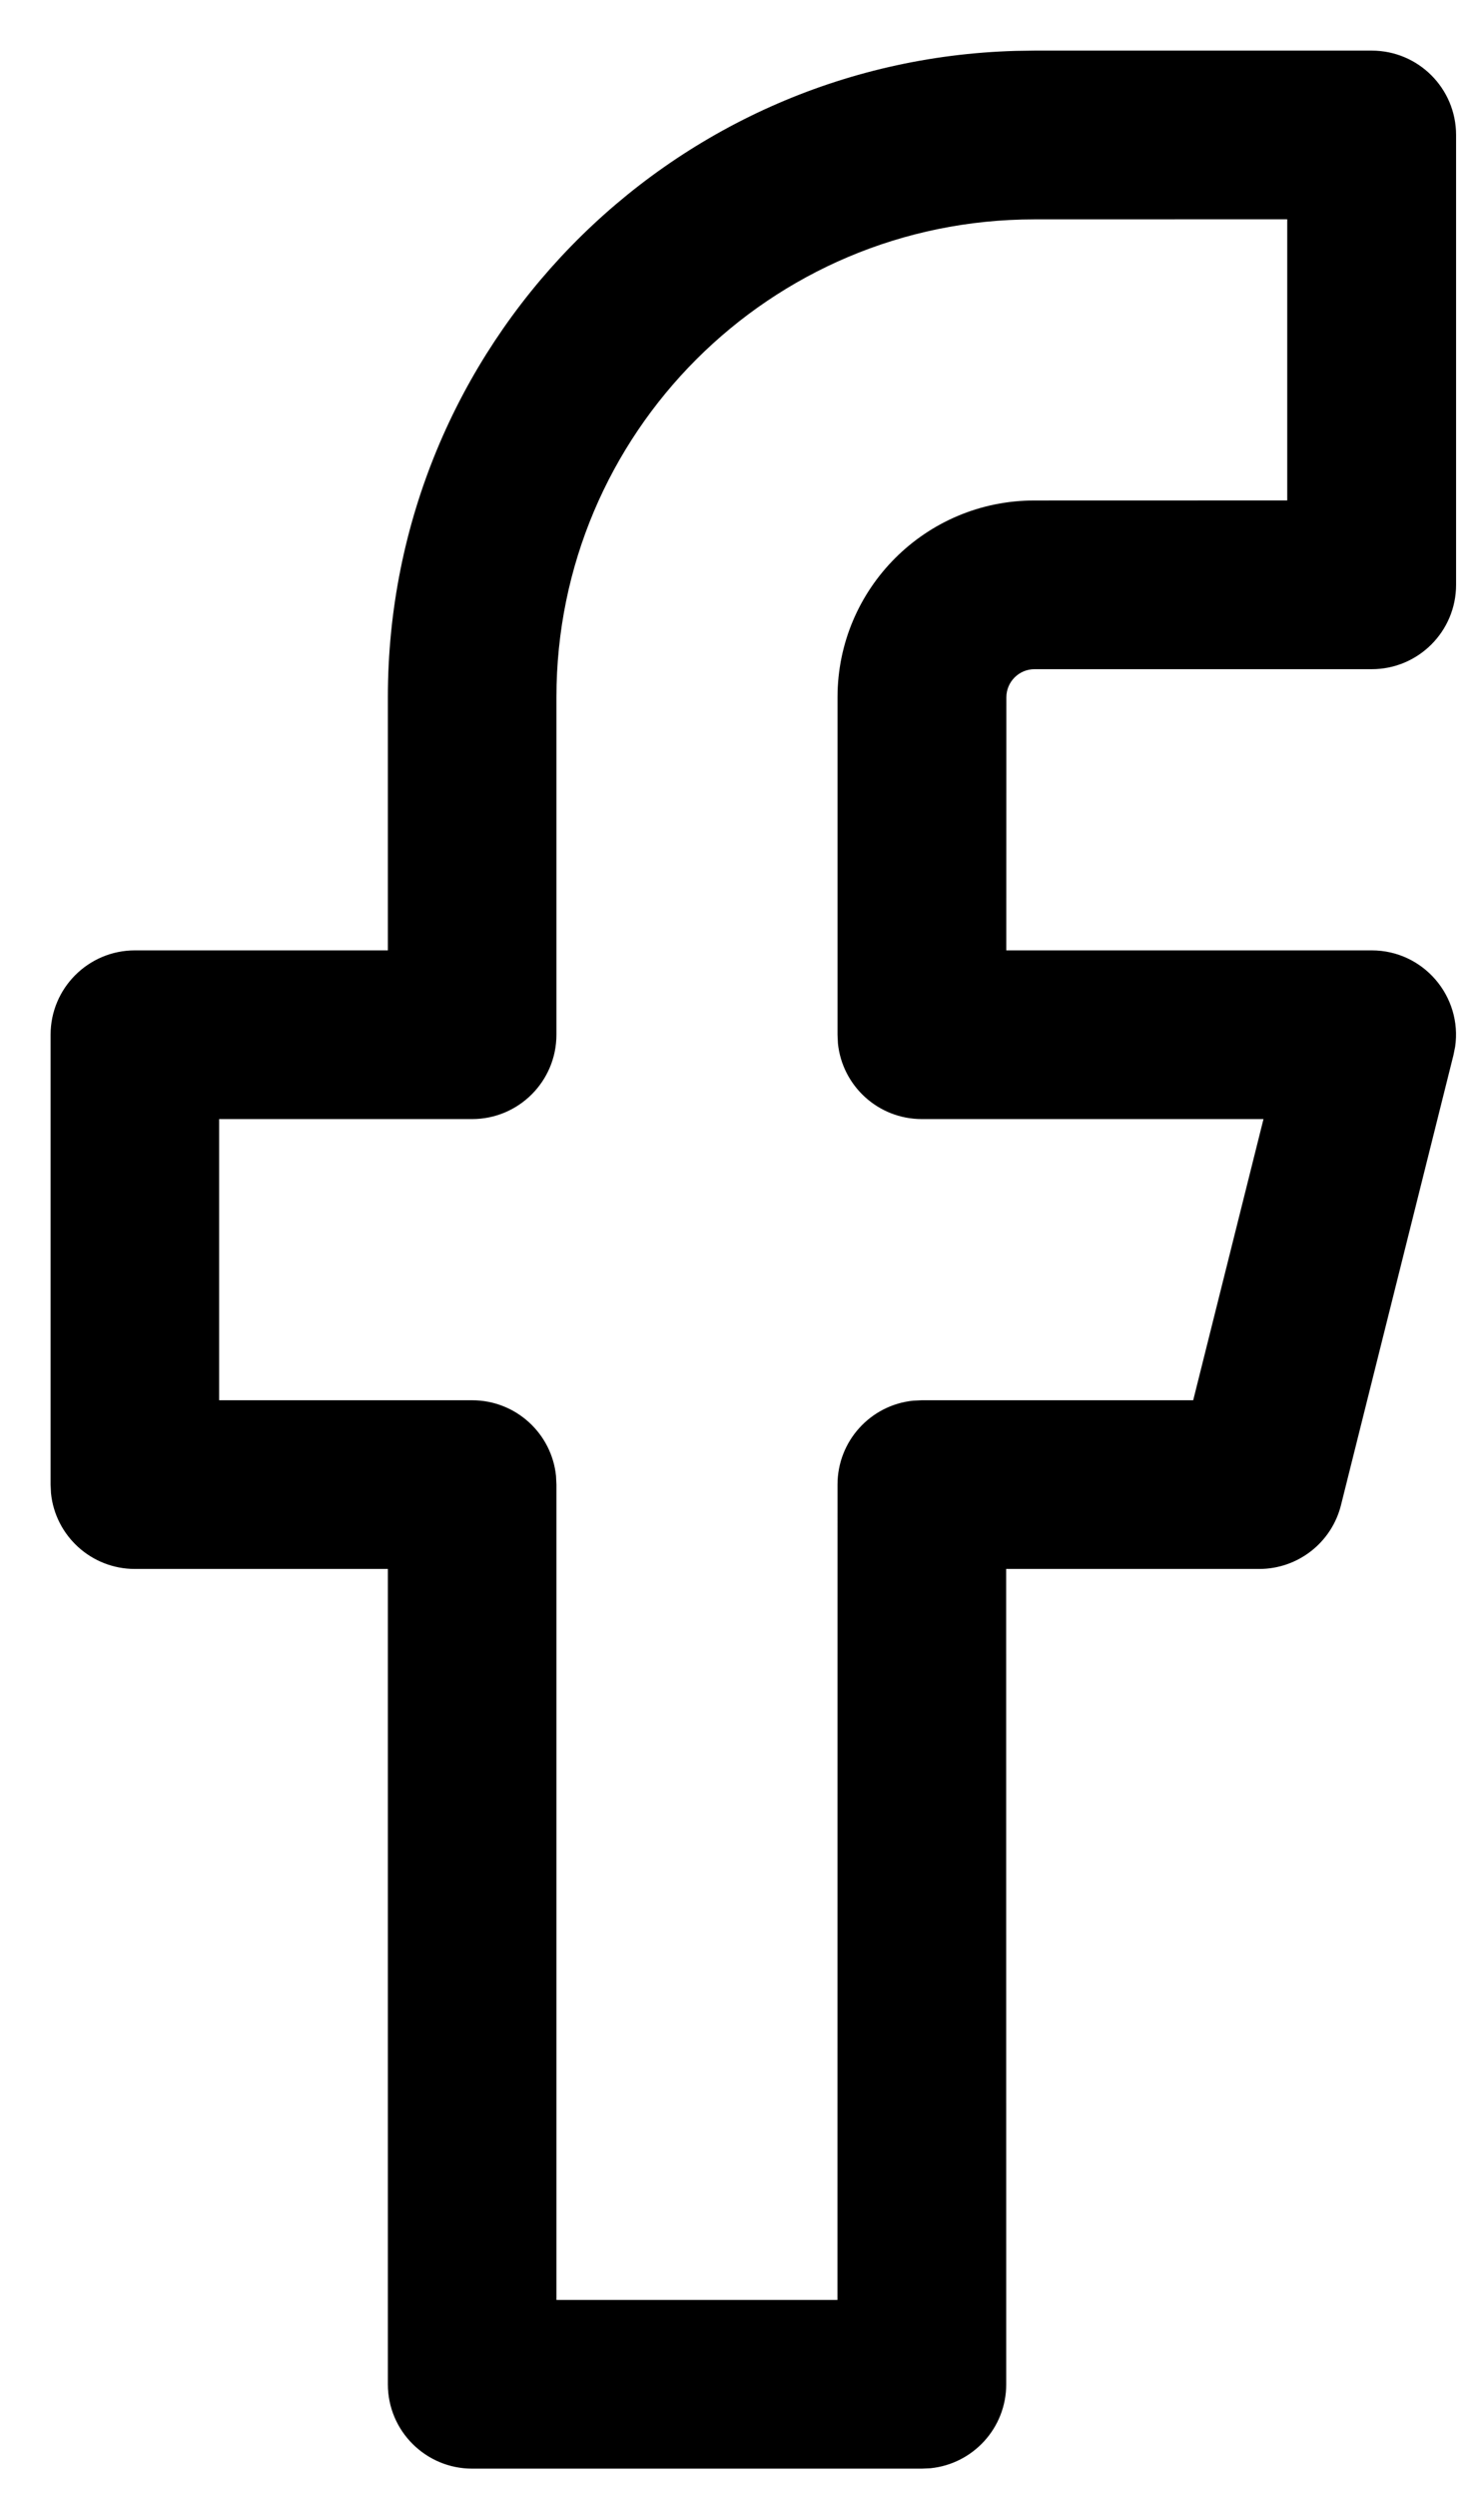 <svg height="37" viewBox="0 0 22 37" width="22" xmlns="http://www.w3.org/2000/svg"><path d="m15.333.75-.273.004c-5.167.144-9.31 4.378-9.31 9.58v3.75l-3.75 0c-.69 0-1.25.56-1.25 1.25v6.667l.006.128c.064.63.596 1.122 1.244 1.122h3.75v12.083c0 .69.56 1.25 1.25 1.25h6.667l.128-.006c.63-.064 1.122-.596 1.122-1.244l-.001-12.083h3.751c.574 0 1.074-.39 1.213-.947l1.667-6.667.025-.124c.109-.743-.467-1.429-1.237-1.429l-5.417-0.0.001-3.75c0-.23.187-.417.417-.417h5c.69 0 1.25-.56 1.25-1.25v-6.667c0-.69-.56-1.25-1.25-1.25zm3.75 2.5v4.166l-3.75.001c-1.611 0-2.917 1.306-2.917 2.917v5l.006.128c.064.63.596 1.122 1.244 1.122l5.065-0-1.042 4.167h-4.023l-.128.006c-.63.064-1.122.596-1.122 1.244l-.001 12.083h-4.166v-12.083l-.006-.128c-.064-.63-.596-1.122-1.244-1.122h-3.75v-4.167l3.75 0c.69 0 1.25-.56 1.25-1.25v-5c0-3.912 3.171-7.083 7.083-7.083z"/></svg>